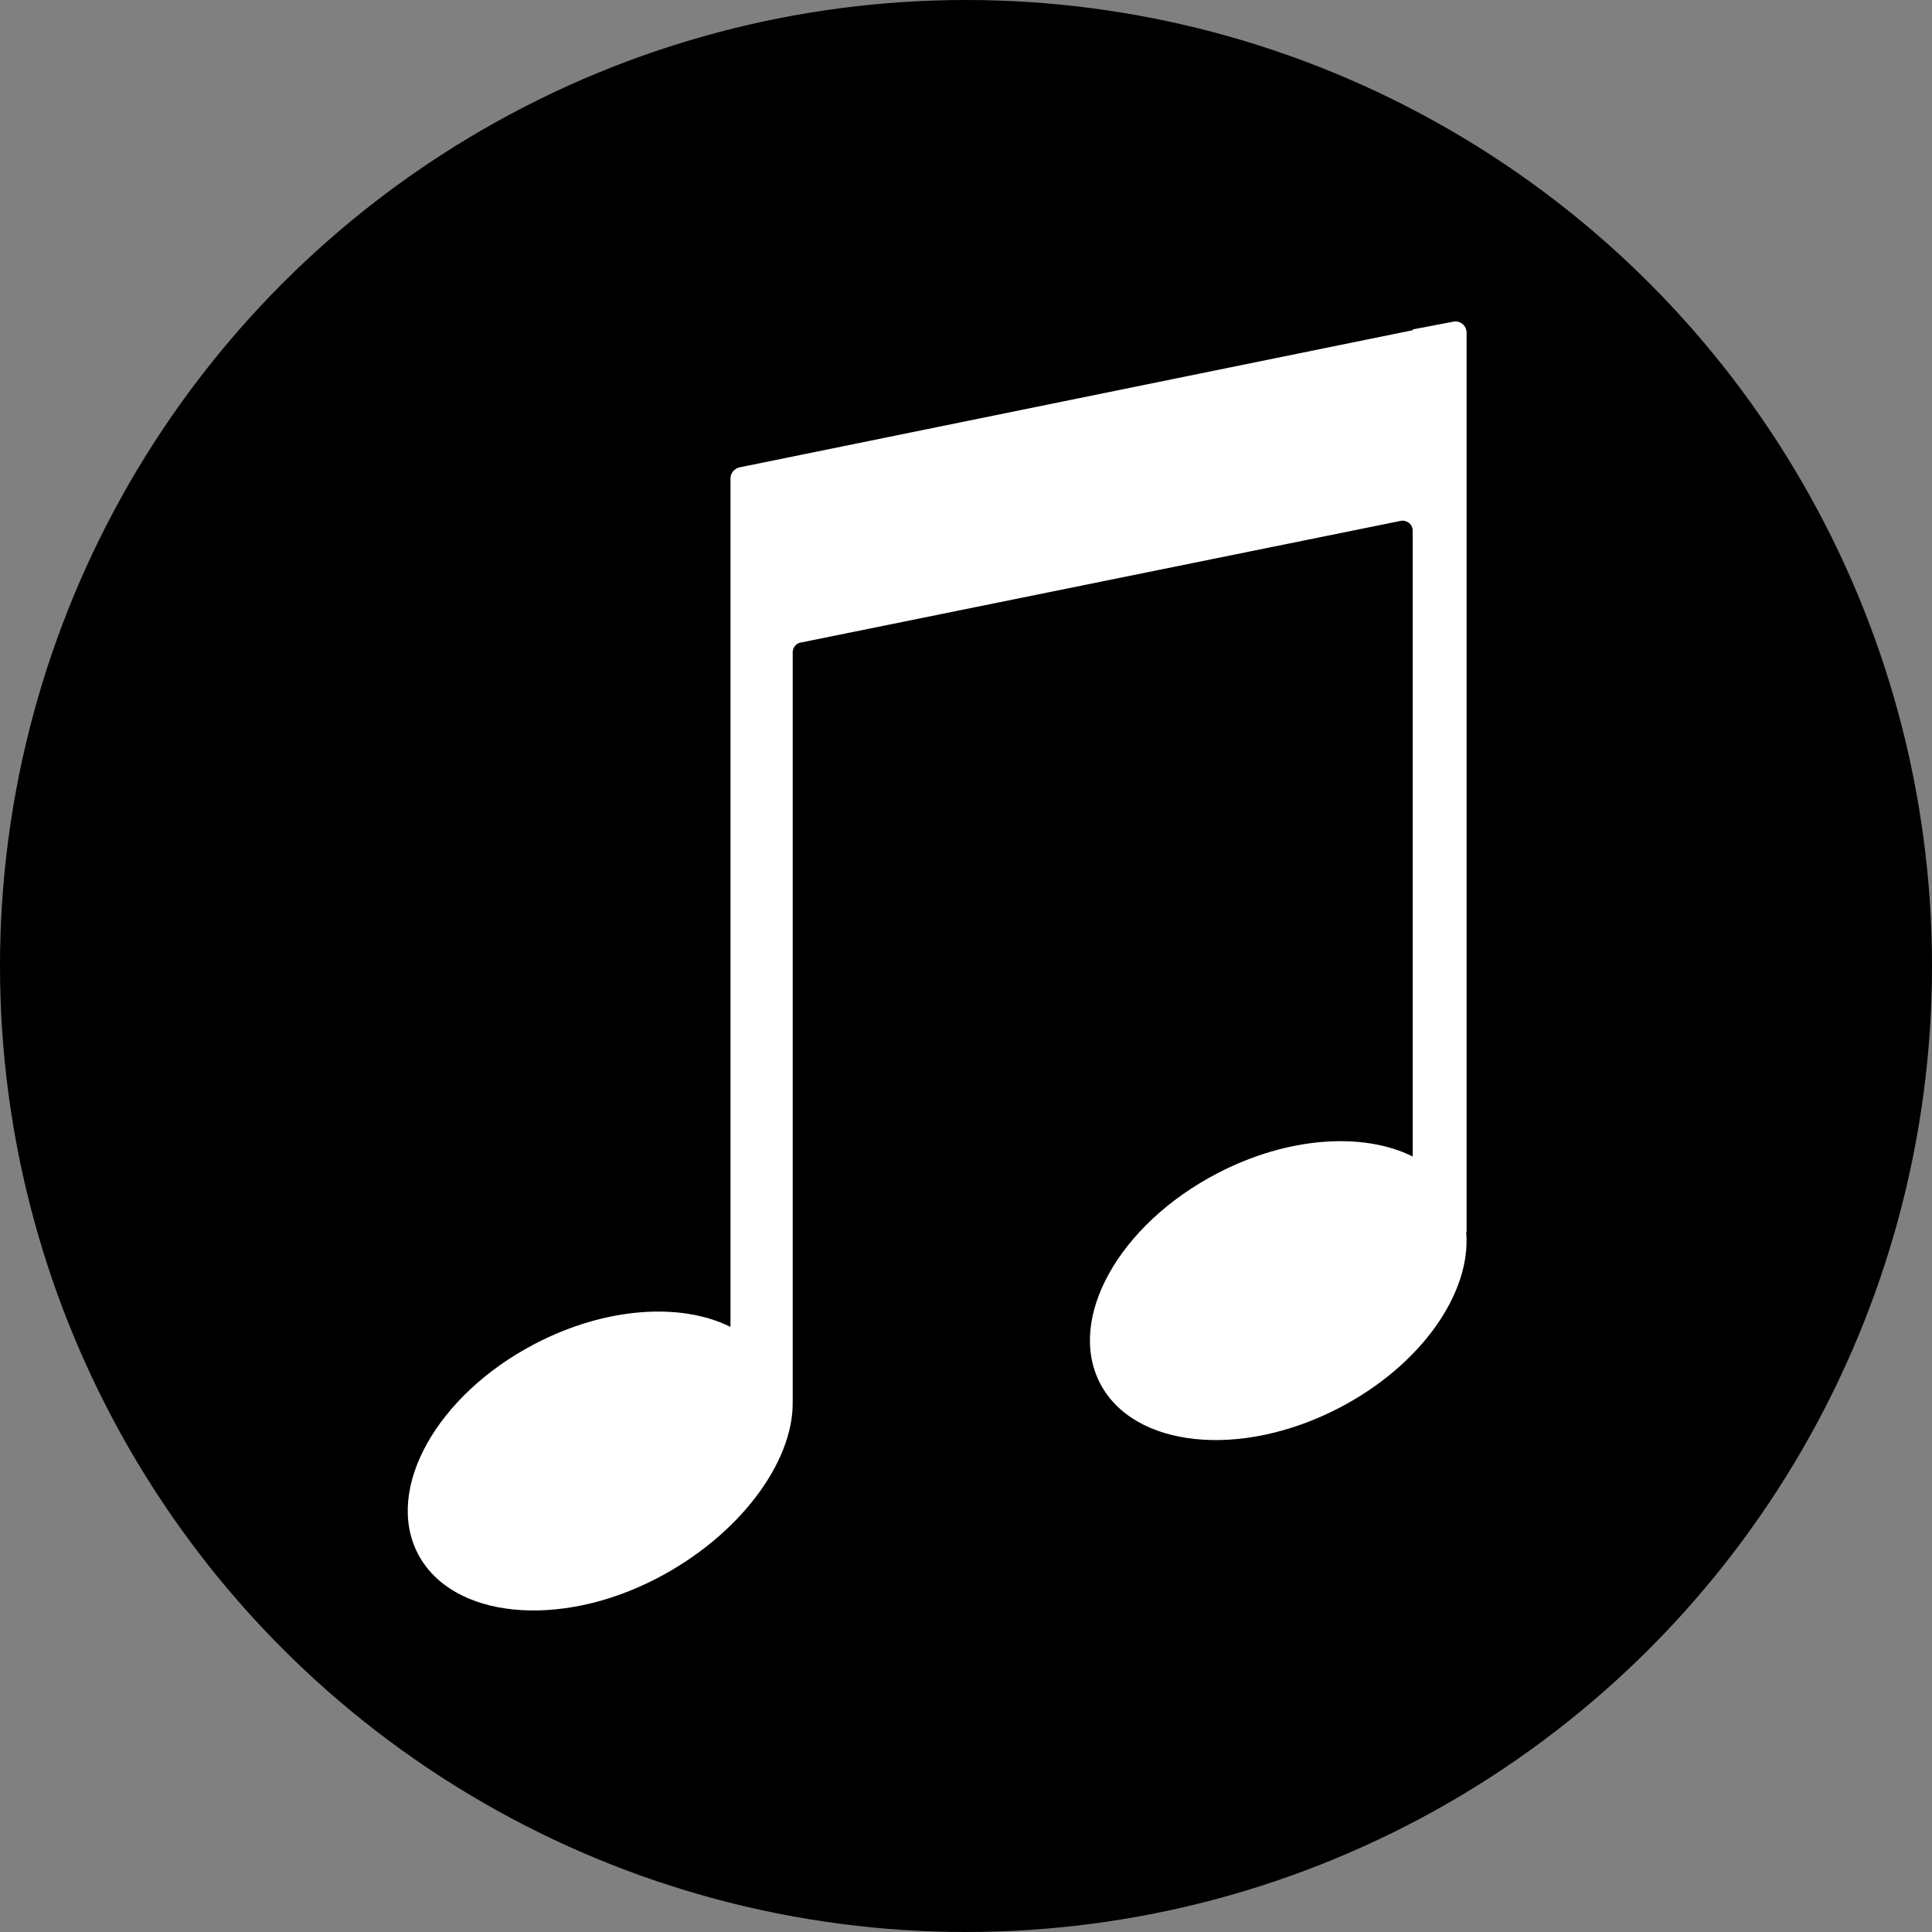 <?xml version="1.0" encoding="utf-8"?>
<!-- Generator: Adobe Illustrator 27.3.1, SVG Export Plug-In . SVG Version: 6.00 Build 0)  -->
<svg version="1.1" id="レイヤー_1" xmlns="http://www.w3.org/2000/svg" xmlns:xlink="http://www.w3.org/1999/xlink" x="0px"
	 y="0px" viewBox="0 0 100 100" style="enable-background:new 0 0 100 100;" xml:space="preserve">
<rect x="0" y="0" width="100" height="100" fill="#808080" stroke="none"/>
<style type="text/css">
	.st0{fill:#FFFFFF;}
</style>
<g>
	<circle cx="50" cy="50" r="50"/>
	<g>
		<path class="st0" d="M73.13,17.05v0.04l-34.85,7.1c-0.27,0.06-0.47,0.3-0.47,0.57v4.58v4.65v34.69
			c-2.55-1.27-6.44-1.04-10.11,0.87c-5.09,2.65-7.81,7.51-6.07,10.87c1.74,3.35,7.29,3.92,12.38,1.27c4.25-2.21,7.04-5.98,7.02-9.09
			V33.76c0-0.24,0.17-0.46,0.41-0.5l31.06-6.3c0.32-0.06,0.62,0.18,0.62,0.5v32.4c-2.55-1.27-6.44-1.04-10.11,0.87
			c-5.09,2.65-7.81,7.51-6.07,10.87c1.74,3.35,7.29,3.92,12.38,1.27c4.25-2.21,6.84-5.96,6.57-9.09h0.02V17.22
			c0-0.37-0.33-0.64-0.69-0.57L73.13,17.05z"/>
	</g>
</g>
</svg>
